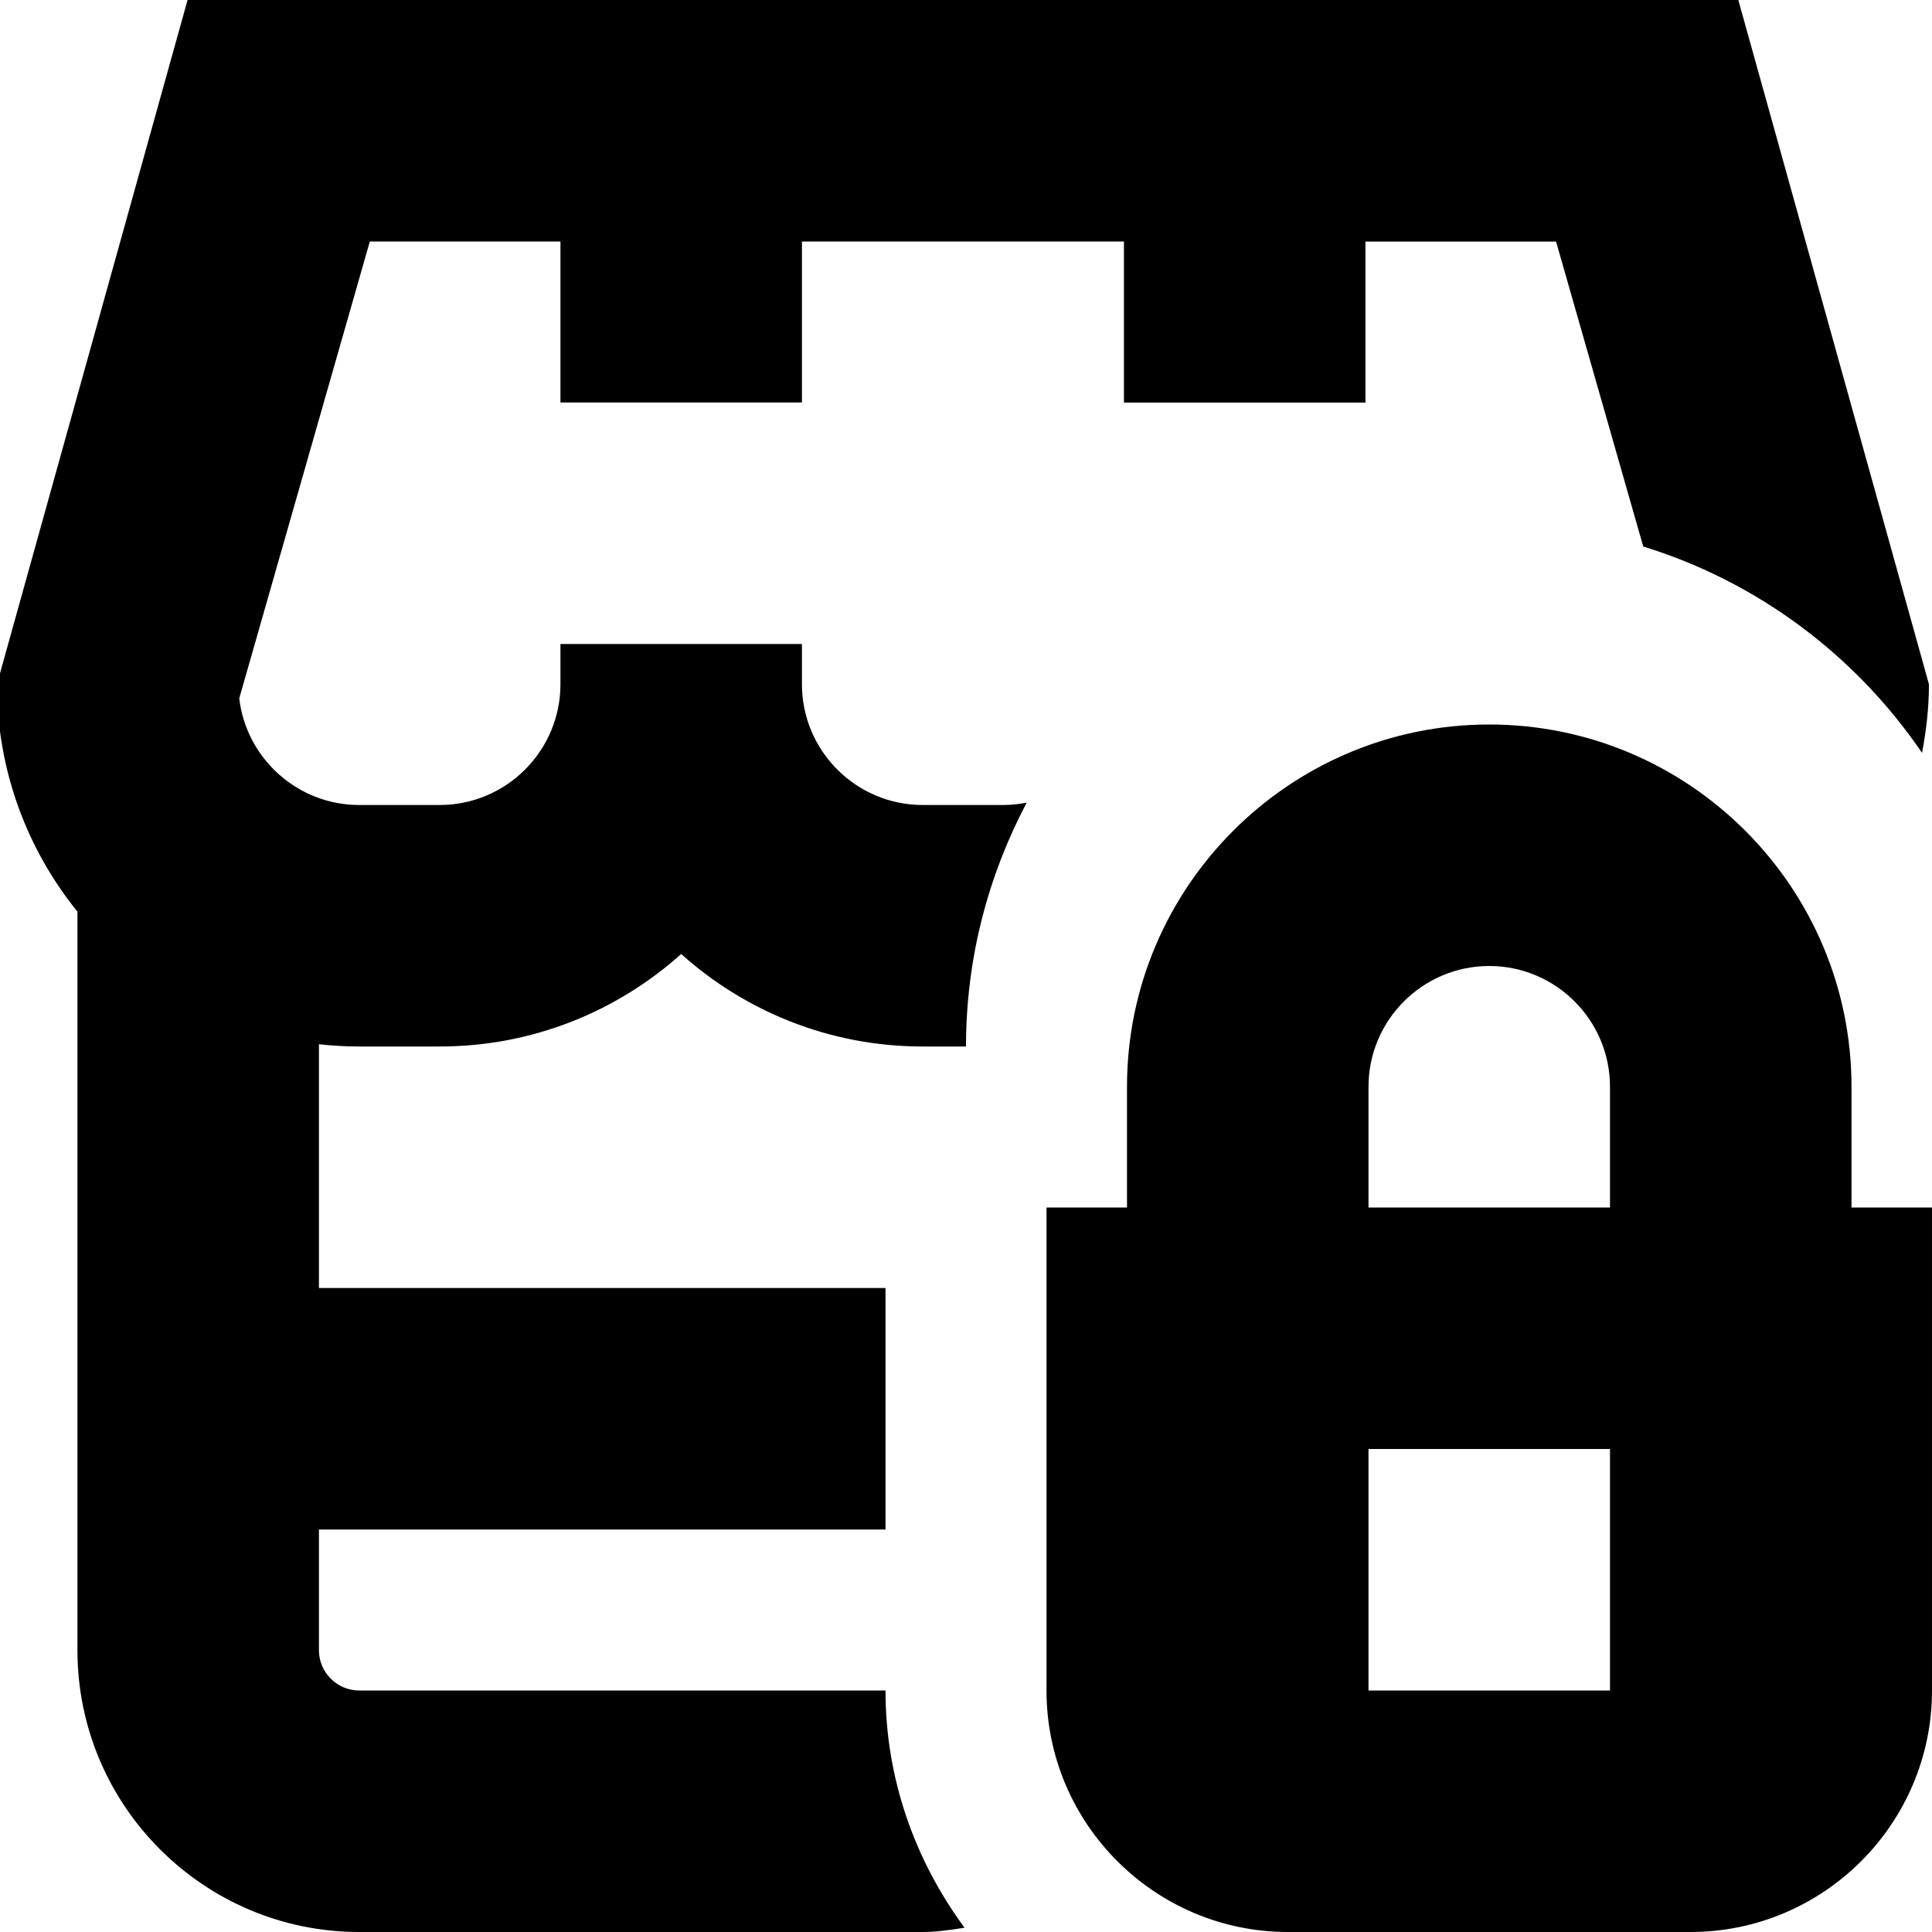 <?xml version="1.0" encoding="UTF-8"?>
<svg xmlns="http://www.w3.org/2000/svg" id="Layer_1" data-name="Layer 1" viewBox="0 0 24 24" width="512" height="512"><path d="M23,15v-1.5c0-2.481-2.019-4.5-4.5-4.5s-4.5,2.019-4.5,4.5v1.5h-1v6c0,1.654,1.346,3,3,3h5c1.654,0,3-1.346,3-3v-6h-1Zm-6-1.5c0-.827,.673-1.5,1.5-1.5s1.5,.673,1.5,1.5v1.5h-3v-1.5Zm3,7.5h-3v-3h3v3Zm-7.538-11c.1,0,.197-.011,.292-.029-.479,.906-.754,1.936-.754,3.029h-.538c-1.152,0-2.203-.435-3-1.149-.797,.714-1.848,1.149-3,1.149h-1c-.169,0-.336-.01-.5-.028v3.028h7.038v3H3.962v1.5c0,.275,.225,.5,.5,.5h6.538c0,1.105,.372,2.119,.982,2.947-.171,.026-.342,.053-.52,.053H4.462c-1.93,0-3.5-1.57-3.5-3.5V11.325C.337,10.552-.038,9.569-.038,8.5L2.33,0H21.594l2.368,8.5c0,.292-.033,.575-.086,.852-.822-1.207-2.038-2.124-3.463-2.563l-1.083-3.788h-2.368v2h-3V3h-4v2h-3V3h-2.368l-1.622,5.675c.087,.745,.723,1.325,1.49,1.325h1c.827,0,1.5-.673,1.5-1.5v-.5h3v.5c0,.827,.673,1.5,1.5,1.5h1Z"/></svg>
